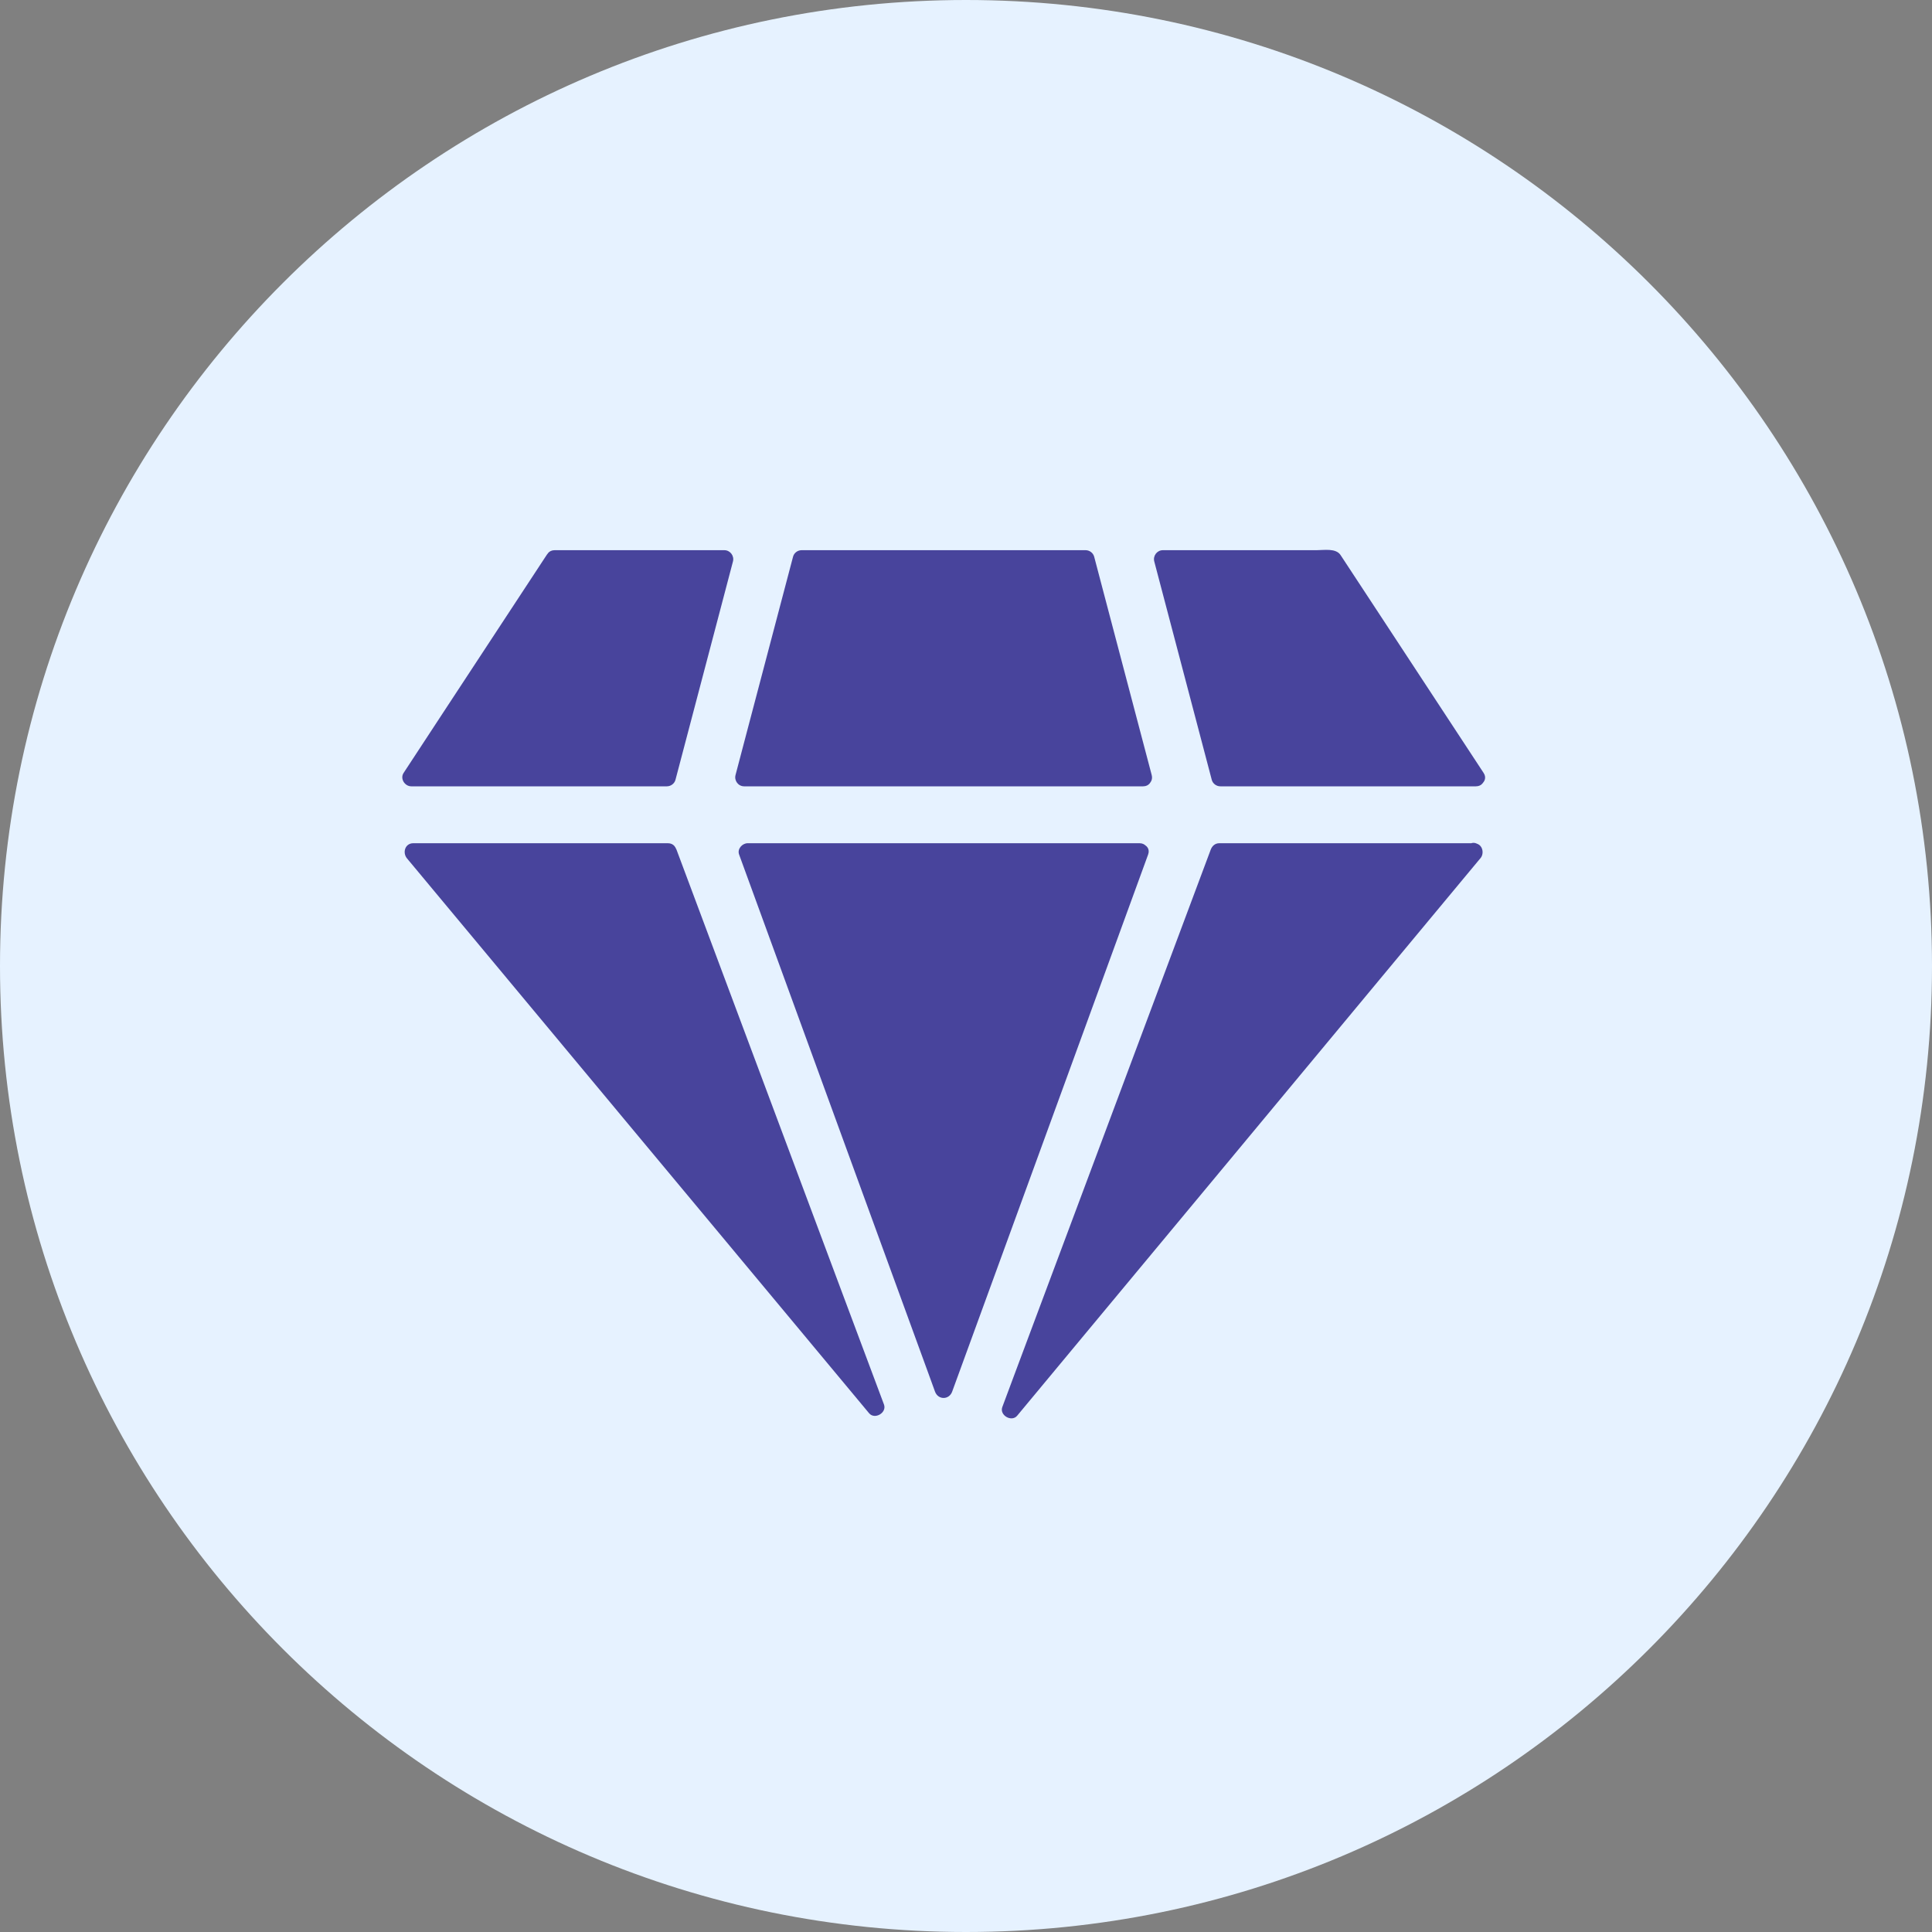<svg width="40" height="40" viewBox="0 0 40 40" fill="none" xmlns="http://www.w3.org/2000/svg">
<rect x="0" y="0" width="40" height="40" fill="#808080" stroke="none"/>
<g clip-path="url(#clip0_5395_10879)">
<path d="M20 40C31.046 40 40 31.046 40 20C40 8.954 31.046 0 20 0C8.954 0 0 8.954 0 20C0 31.046 8.954 40 20 40Z" fill="#E6F2FF"/>
<path d="M11.483 11.566H14.997L13.807 16.098H8.515L11.483 11.566Z" fill="#48449C"/>
<path d="M11.483 11.76C12.654 11.76 13.825 11.76 14.997 11.76C14.997 11.76 14.997 11.76 14.997 11.76C14.938 11.682 14.879 11.605 14.819 11.527C14.485 12.796 14.151 14.066 13.816 15.336C13.754 15.573 13.691 15.81 13.629 16.047C13.688 16.002 13.748 15.957 13.807 15.912C12.511 15.912 11.214 15.912 9.918 15.912C9.45 15.912 8.983 15.912 8.515 15.912C8.568 16.004 8.621 16.096 8.674 16.189C9.384 15.108 10.094 14.027 10.803 12.947C11.083 12.521 11.362 12.095 11.642 11.669C11.773 11.469 11.453 11.285 11.323 11.483C10.614 12.564 9.904 13.644 9.194 14.725C8.915 15.151 8.635 15.577 8.356 16.003C8.278 16.122 8.381 16.28 8.515 16.28C9.811 16.28 11.107 16.28 12.404 16.28C12.871 16.28 13.339 16.28 13.807 16.28C13.888 16.28 13.964 16.224 13.985 16.145C14.319 14.875 14.653 13.606 14.988 12.336C15.05 12.099 15.113 11.862 15.175 11.625C15.206 11.509 15.118 11.391 14.997 11.391C13.826 11.391 12.654 11.391 11.483 11.391C11.483 11.391 11.483 11.391 11.483 11.391C11.245 11.391 11.245 11.76 11.483 11.76Z" fill="#48449C"/>
<path d="M23.667 16.098H15.406L16.596 11.566H22.476L23.667 16.098Z" fill="#48449C"/>
<path d="M23.667 15.912C22.599 15.912 21.531 15.912 20.463 15.912C18.946 15.912 17.429 15.912 15.913 15.912C15.744 15.912 15.575 15.912 15.406 15.912C15.465 15.989 15.525 16.067 15.584 16.145C15.918 14.875 16.253 13.606 16.587 12.336C16.649 12.099 16.712 11.862 16.774 11.625C16.715 11.67 16.656 11.715 16.596 11.76C17.858 11.76 19.12 11.76 20.381 11.76C21.08 11.76 21.778 11.76 22.476 11.76C22.417 11.715 22.358 11.67 22.298 11.625C22.633 12.895 22.967 14.164 23.302 15.434C23.364 15.671 23.426 15.908 23.489 16.145C23.549 16.375 23.905 16.277 23.845 16.047C23.51 14.777 23.176 13.508 22.841 12.238C22.779 12.001 22.717 11.764 22.654 11.527C22.633 11.447 22.558 11.391 22.476 11.391C21.215 11.391 19.953 11.391 18.691 11.391C17.993 11.391 17.295 11.391 16.596 11.391C16.515 11.391 16.439 11.447 16.419 11.527C16.084 12.796 15.75 14.066 15.415 15.336C15.353 15.573 15.291 15.81 15.228 16.047C15.198 16.163 15.285 16.28 15.406 16.28C16.474 16.28 17.542 16.28 18.61 16.28C20.126 16.28 21.643 16.28 23.16 16.28C23.329 16.28 23.498 16.28 23.667 16.28C23.905 16.28 23.905 15.912 23.667 15.912Z" fill="#48449C"/>
<path d="M30.558 16.098H25.266L24.075 11.566H27.59L30.558 16.098Z" fill="#48449C"/>
<path d="M30.558 15.912C29.262 15.912 27.965 15.912 26.669 15.912C26.201 15.912 25.734 15.912 25.266 15.912C25.325 15.957 25.384 16.002 25.444 16.047C25.109 14.777 24.775 13.508 24.441 12.238C24.378 12.001 24.316 11.764 24.253 11.527C24.194 11.605 24.135 11.682 24.076 11.76C25.247 11.76 26.418 11.76 27.59 11.76C27.59 11.76 27.59 11.76 27.59 11.76C27.537 11.73 27.484 11.699 27.431 11.669C28.14 12.75 28.85 13.831 29.56 14.912C29.839 15.337 30.119 15.763 30.399 16.189C30.529 16.387 30.848 16.202 30.717 16.003C30.007 14.922 29.298 13.841 28.588 12.76C28.31 12.337 28.033 11.915 27.755 11.492C27.659 11.345 27.413 11.391 27.261 11.391C26.893 11.391 26.526 11.391 26.159 11.391C25.464 11.391 24.77 11.391 24.076 11.391C23.954 11.391 23.867 11.509 23.898 11.625C24.232 12.895 24.566 14.164 24.901 15.434C24.963 15.671 25.026 15.908 25.088 16.145C25.109 16.224 25.184 16.28 25.266 16.28C26.562 16.28 27.858 16.28 29.155 16.28C29.622 16.28 30.09 16.28 30.558 16.28C30.796 16.28 30.796 15.912 30.558 15.912Z" fill="#48449C"/>
<path d="M13.829 17.653L18.124 29.139L8.557 17.653H13.829Z" fill="#48449C"/>
<path d="M13.651 17.691C13.936 18.452 14.22 19.213 14.505 19.974C15.09 21.54 15.675 23.105 16.261 24.671C16.744 25.964 17.228 27.258 17.712 28.552C17.79 28.76 17.868 28.969 17.946 29.178C18.049 29.118 18.151 29.058 18.254 28.998C17.808 28.463 17.363 27.928 16.917 27.393C15.912 26.186 14.906 24.978 13.9 23.771C12.831 22.487 11.762 21.204 10.693 19.92C10.058 19.157 9.422 18.394 8.787 17.631C8.754 17.591 8.721 17.551 8.688 17.512C8.644 17.617 8.601 17.722 8.557 17.827C9.854 17.827 11.15 17.827 12.447 17.827C12.907 17.827 13.368 17.827 13.829 17.827C14.067 17.827 14.067 17.458 13.829 17.458C12.533 17.458 11.236 17.458 9.939 17.458C9.479 17.458 9.018 17.458 8.557 17.458C8.385 17.458 8.328 17.654 8.427 17.773C8.872 18.308 9.318 18.843 9.764 19.378C10.769 20.585 11.775 21.793 12.78 23C13.85 24.284 14.918 25.567 15.988 26.851C16.623 27.614 17.259 28.377 17.894 29.14C17.927 29.18 17.96 29.219 17.993 29.259C18.11 29.399 18.365 29.25 18.302 29.079C18.017 28.319 17.733 27.558 17.448 26.797C16.863 25.231 16.277 23.666 15.692 22.1C15.208 20.807 14.725 19.513 14.241 18.219C14.163 18.011 14.085 17.802 14.007 17.593C13.924 17.372 13.568 17.468 13.651 17.691Z" fill="#48449C"/>
<path d="M23.593 17.653L19.536 28.773L15.48 17.653H23.593Z" fill="#48449C"/>
<path d="M23.415 17.593C23.128 18.379 22.842 19.164 22.555 19.95C21.979 21.531 21.401 23.113 20.825 24.694C20.381 25.91 19.938 27.125 19.494 28.34C19.449 28.465 19.404 28.589 19.358 28.713C19.477 28.713 19.596 28.713 19.714 28.713C19.428 27.928 19.141 27.142 18.855 26.357C18.278 24.775 17.701 23.194 17.124 21.612C16.68 20.397 16.237 19.181 15.794 17.966C15.748 17.842 15.703 17.718 15.658 17.593C15.598 17.671 15.539 17.749 15.48 17.827C16.561 17.827 17.643 17.827 18.725 17.827C20.214 17.827 21.704 17.827 23.194 17.827C23.327 17.827 23.46 17.827 23.593 17.827C23.831 17.827 23.831 17.458 23.593 17.458C22.511 17.458 21.43 17.458 20.348 17.458C18.858 17.458 17.369 17.458 15.879 17.458C15.746 17.458 15.613 17.458 15.48 17.458C15.367 17.458 15.26 17.577 15.302 17.691C15.588 18.477 15.875 19.262 16.162 20.048C16.738 21.629 17.315 23.211 17.892 24.792C18.336 26.008 18.779 27.223 19.223 28.439C19.268 28.563 19.313 28.687 19.358 28.811C19.422 28.987 19.65 28.987 19.714 28.811C20.001 28.026 20.287 27.24 20.574 26.455C21.151 24.873 21.728 23.292 22.305 21.71C22.748 20.495 23.191 19.279 23.635 18.064C23.68 17.94 23.725 17.816 23.771 17.691C23.852 17.467 23.496 17.372 23.415 17.593Z" fill="#48449C"/>
<path d="M30.517 17.653L20.93 29.19L25.244 17.653H30.517Z" fill="#48449C"/>
<path d="M30.386 17.512C29.943 18.046 29.499 18.58 29.055 19.114C28.052 20.32 27.05 21.527 26.047 22.734C24.977 24.021 23.908 25.308 22.839 26.594C22.196 27.368 21.552 28.142 20.909 28.916C20.873 28.961 20.836 29.005 20.799 29.049C20.902 29.109 21.005 29.169 21.108 29.229C21.391 28.47 21.675 27.711 21.958 26.953C22.543 25.389 23.128 23.824 23.713 22.26C24.2 20.957 24.688 19.654 25.175 18.351C25.257 18.131 25.339 17.911 25.421 17.691C25.362 17.736 25.303 17.782 25.244 17.827C26.54 17.827 27.837 17.827 29.134 17.827C29.595 17.827 30.056 17.827 30.517 17.827C30.755 17.827 30.755 17.458 30.517 17.458C29.22 17.458 27.923 17.458 26.626 17.458C26.165 17.458 25.704 17.458 25.244 17.458C25.156 17.458 25.095 17.515 25.066 17.593C24.782 18.352 24.498 19.11 24.215 19.869C23.63 21.433 23.045 22.998 22.46 24.562C21.973 25.865 21.486 27.168 20.998 28.471C20.916 28.691 20.834 28.91 20.752 29.131C20.688 29.301 20.944 29.45 21.06 29.31C21.504 28.776 21.948 28.242 22.391 27.708C23.394 26.501 24.397 25.294 25.4 24.088C26.469 22.801 27.538 21.514 28.607 20.227C29.251 19.453 29.894 18.679 30.537 17.905C30.574 17.861 30.61 17.817 30.647 17.773C30.798 17.591 30.539 17.329 30.386 17.512Z" fill="#48449C"/>
</g>
<defs>
<clipPath id="clip0_5395_10879">
<rect width="40" height="40" fill="white"/>
</clipPath>
</defs>
</svg>
